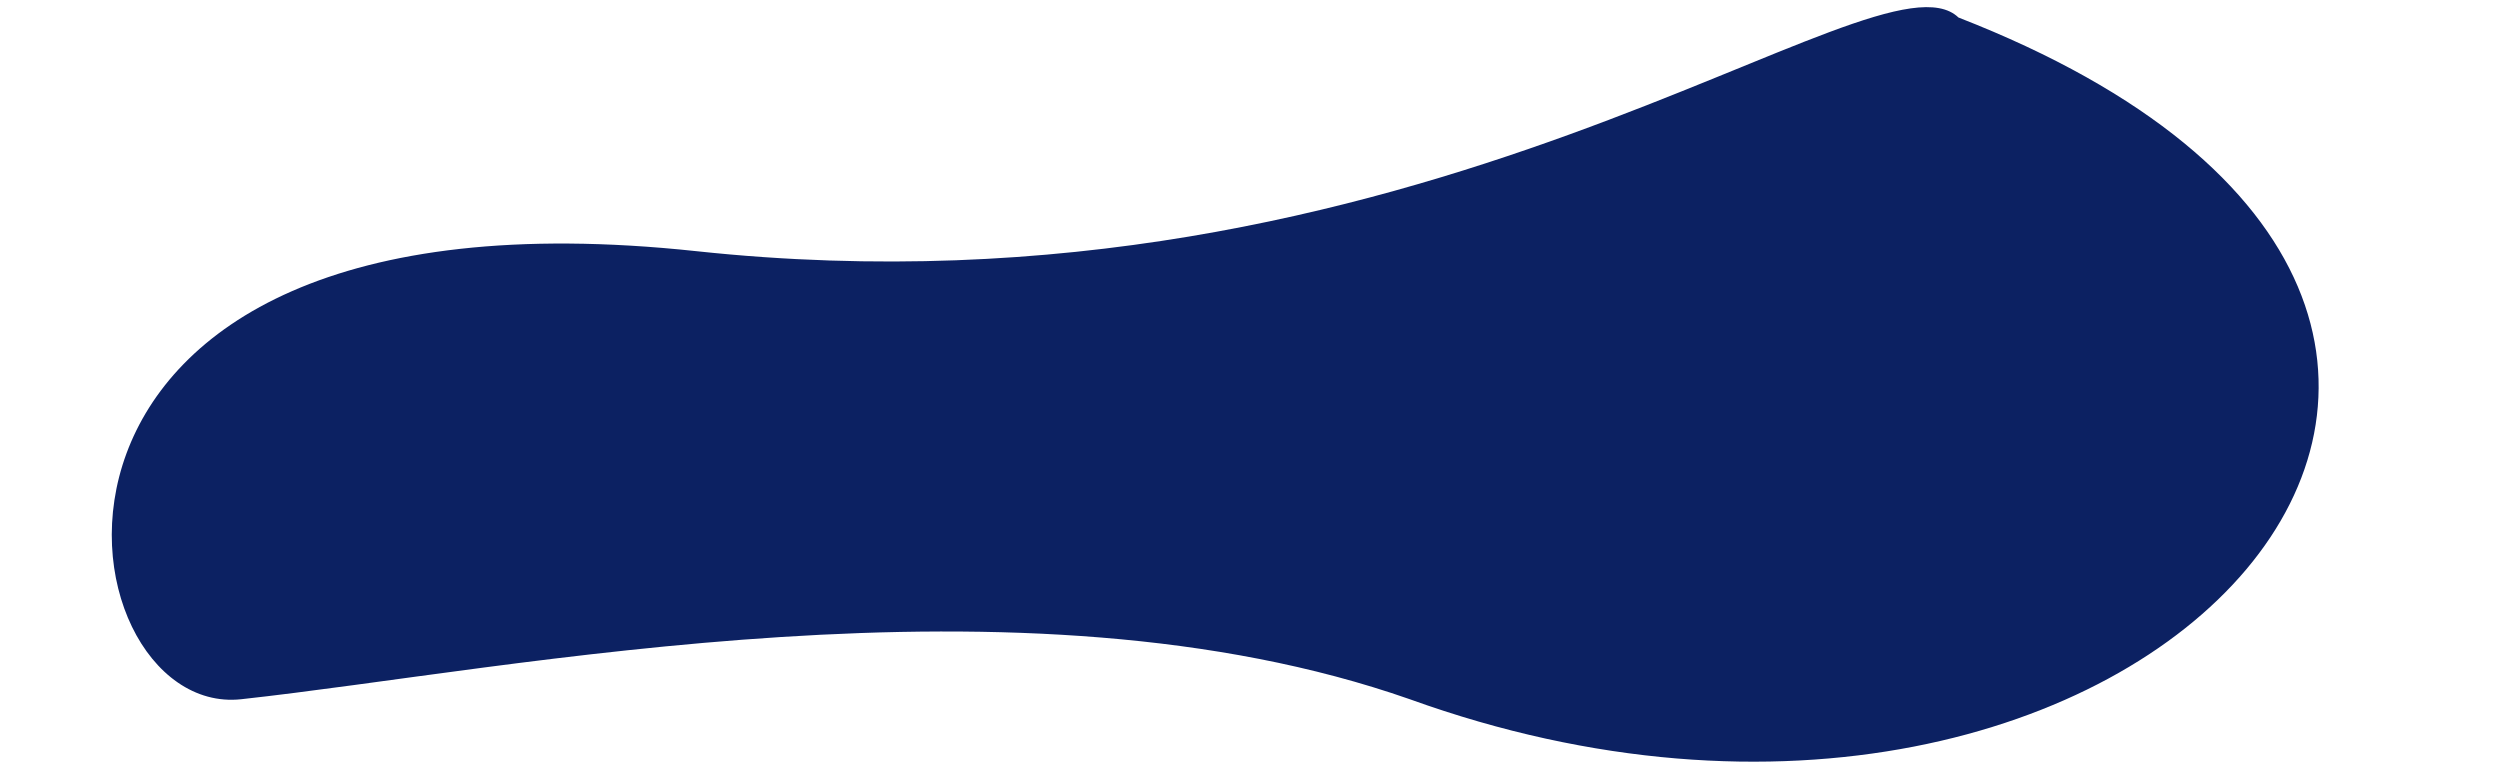<?xml version="1.0" encoding="UTF-8"?><svg xmlns="http://www.w3.org/2000/svg" xmlns:xlink="http://www.w3.org/1999/xlink" xmlns:avocode="https://avocode.com/" id="SVGDoc8526b74150224a76b3ca35199ee332c0" width="13px" height="4px" version="1.1" viewBox="0 0 13 4" aria-hidden="true"><defs><linearGradient class="cerosgradient" data-cerosgradient="true" id="CerosGradient_id02d894d94" gradientUnits="userSpaceOnUse" x1="50%" y1="100%" x2="50%" y2="0%"><stop offset="0%" stop-color="#d1d1d1"/><stop offset="100%" stop-color="#d1d1d1"/></linearGradient><linearGradient/></defs><g><g><path d="M1.254,3.636c1.413,-0.154 4.052,-0.709 6.077,0c3.835,1.383 6.814,-2.003 2.853,-3.545c-0.422,-0.405 -2.779,1.62 -6.564,1.215c-3.784,-0.405 -3.327,2.434 -2.366,2.33z" fill="#0c2162" fill-opacity="1"/></g></g></svg>